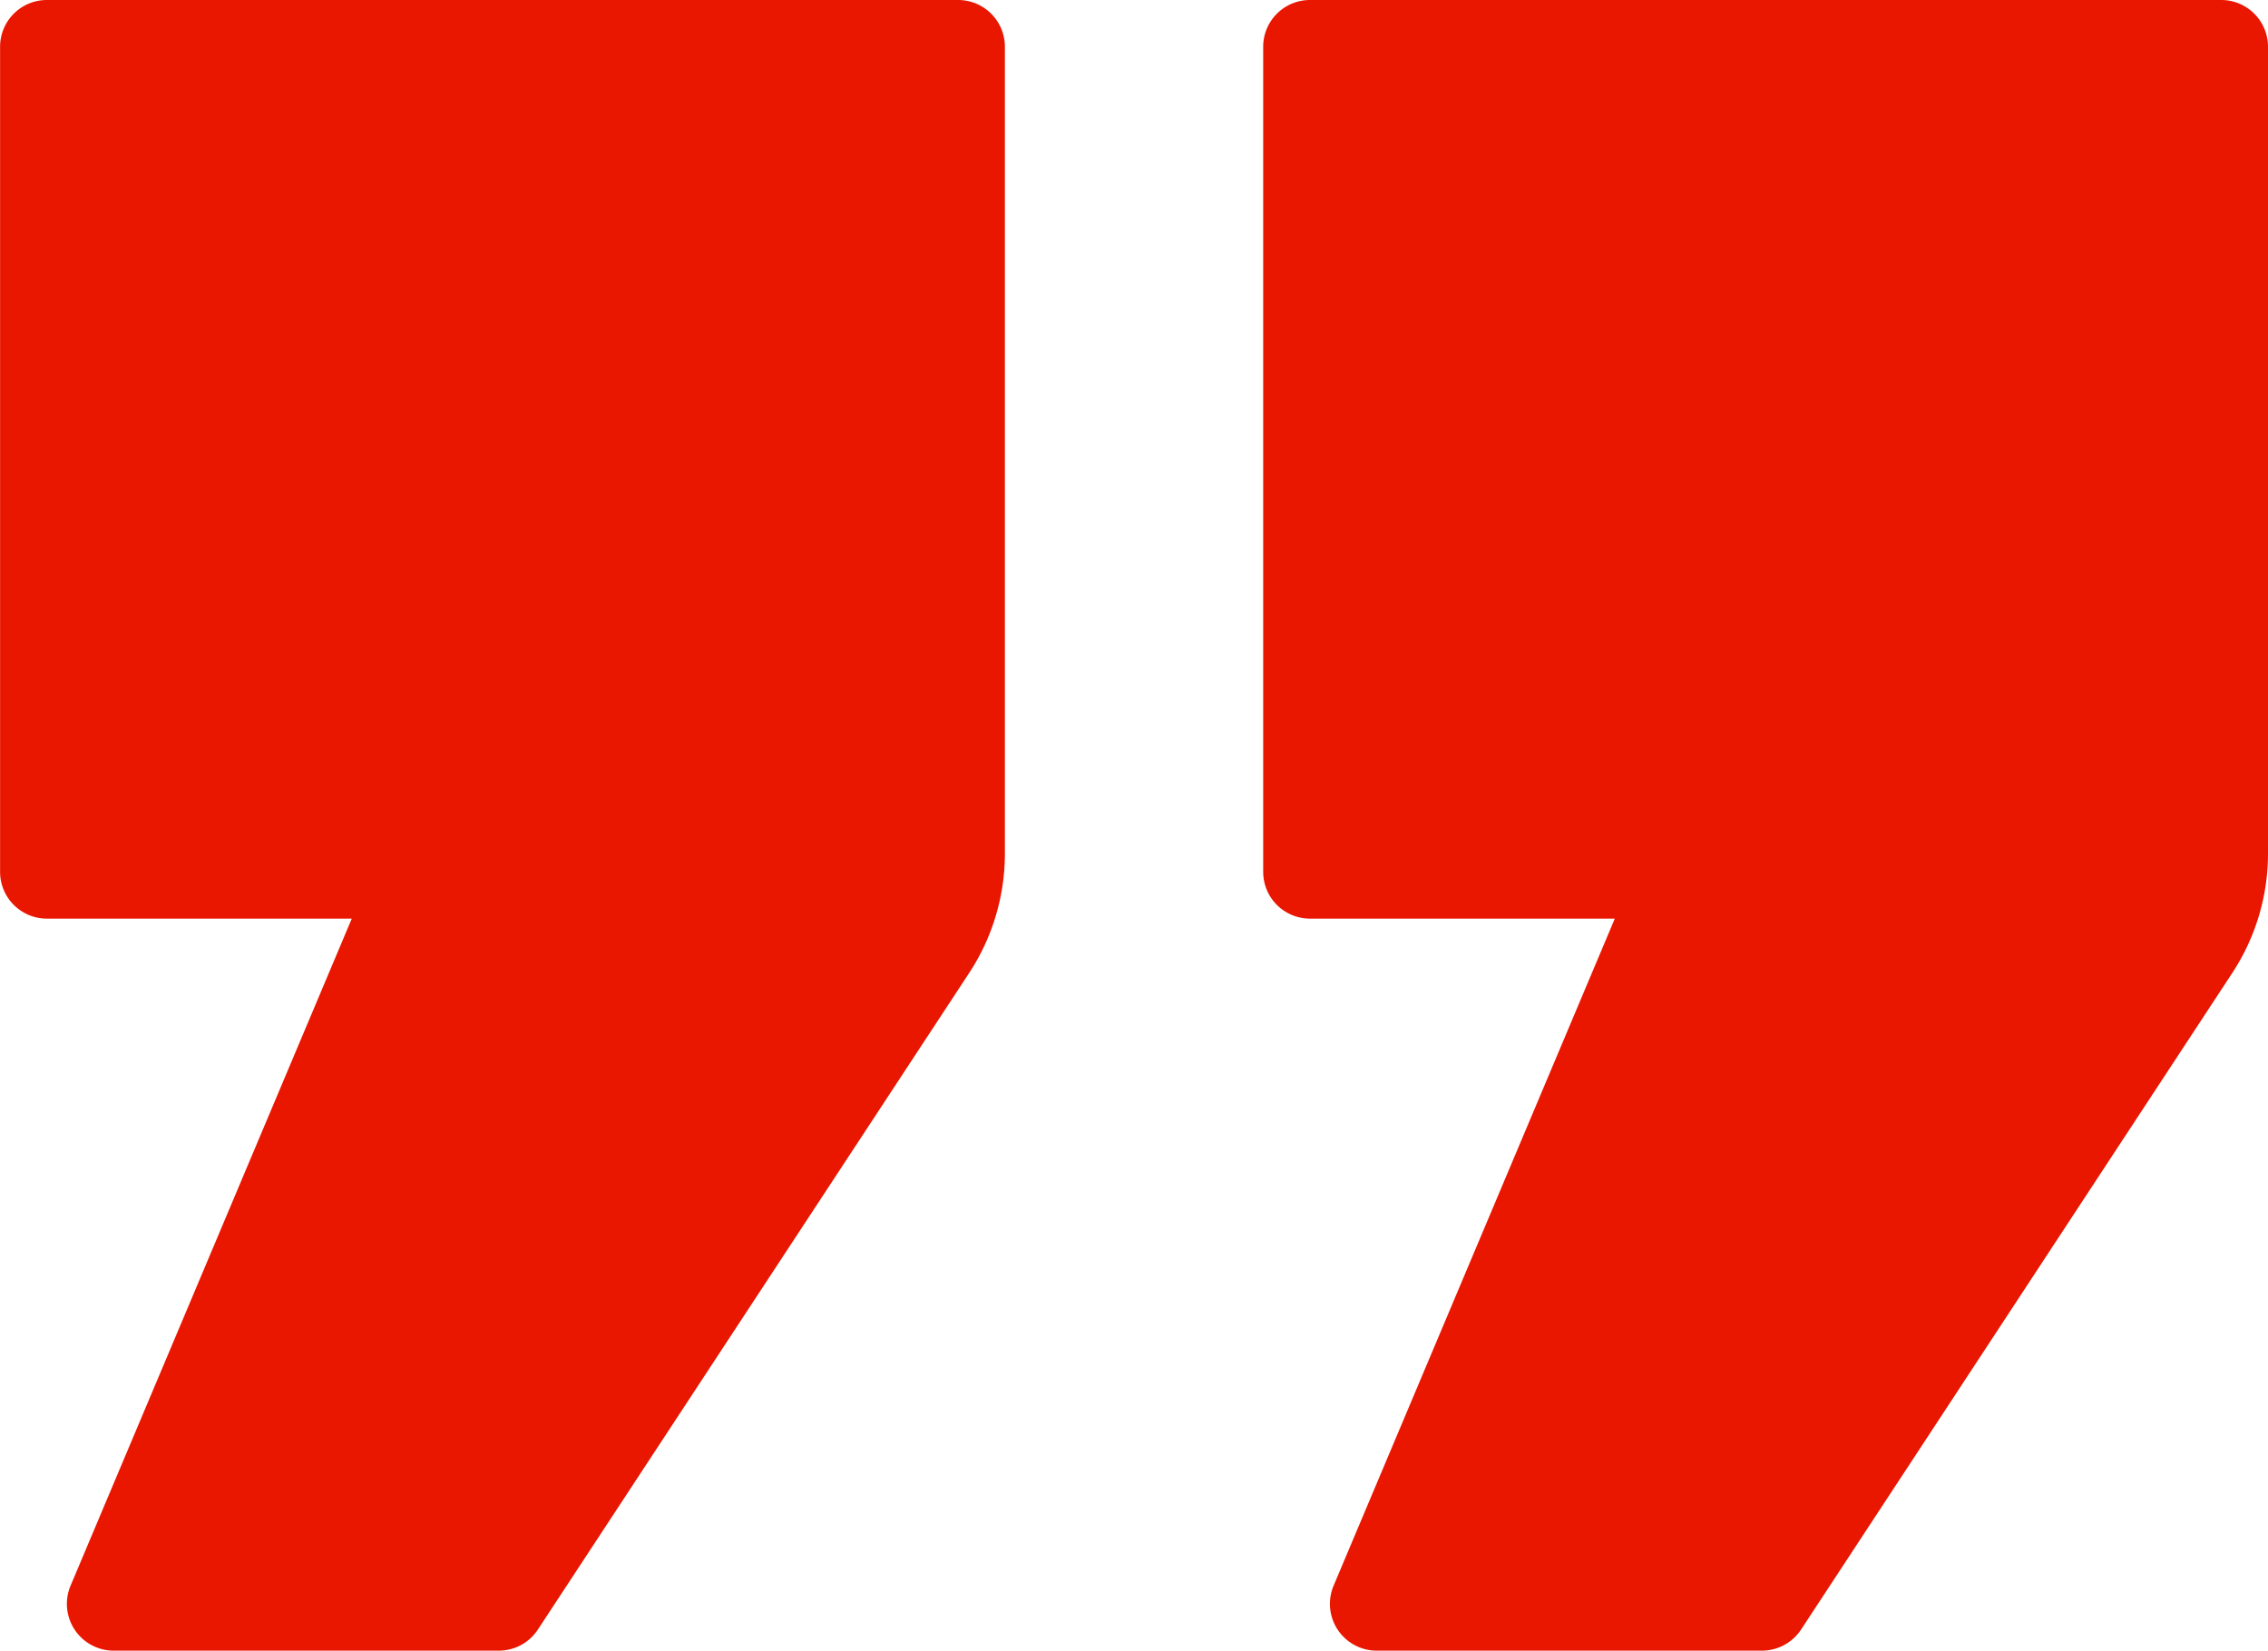 <svg xmlns="http://www.w3.org/2000/svg" id="ico_quote" width="27.833" height="20.258" data-name="ico quote" viewBox="0 0 27.833 20.258">
    <defs>
        <style>
            .cls-1{fill:#e91600}
        </style>
    </defs>
    <path id="Path_600" d="M214.8 75.719l3.451-8.187h-3.742a.574.574 0 0 1-.574-.574V56.832a.574.574 0 0 1 .574-.574h11.183a.574.574 0 0 1 .574.574v9.9a2.668 2.668 0 0 1-.439 1.468l-5.292 8.057a.572.572 0 0 1-.48.259h-4.726a.574.574 0 0 1-.529-.797zm15.5 0l3.451-8.187h-3.741a.574.574 0 0 1-.574-.574V56.832a.574.574 0 0 1 .574-.574h11.183a.574.574 0 0 1 .574.574v9.9a2.668 2.668 0 0 1-.439 1.468l-5.291 8.057a.575.575 0 0 1-.48.259h-4.727a.574.574 0 0 1-.53-.797z" class="cls-1" data-name="Path 600" transform="translate(-213.934 -56.258)"/>
</svg>
